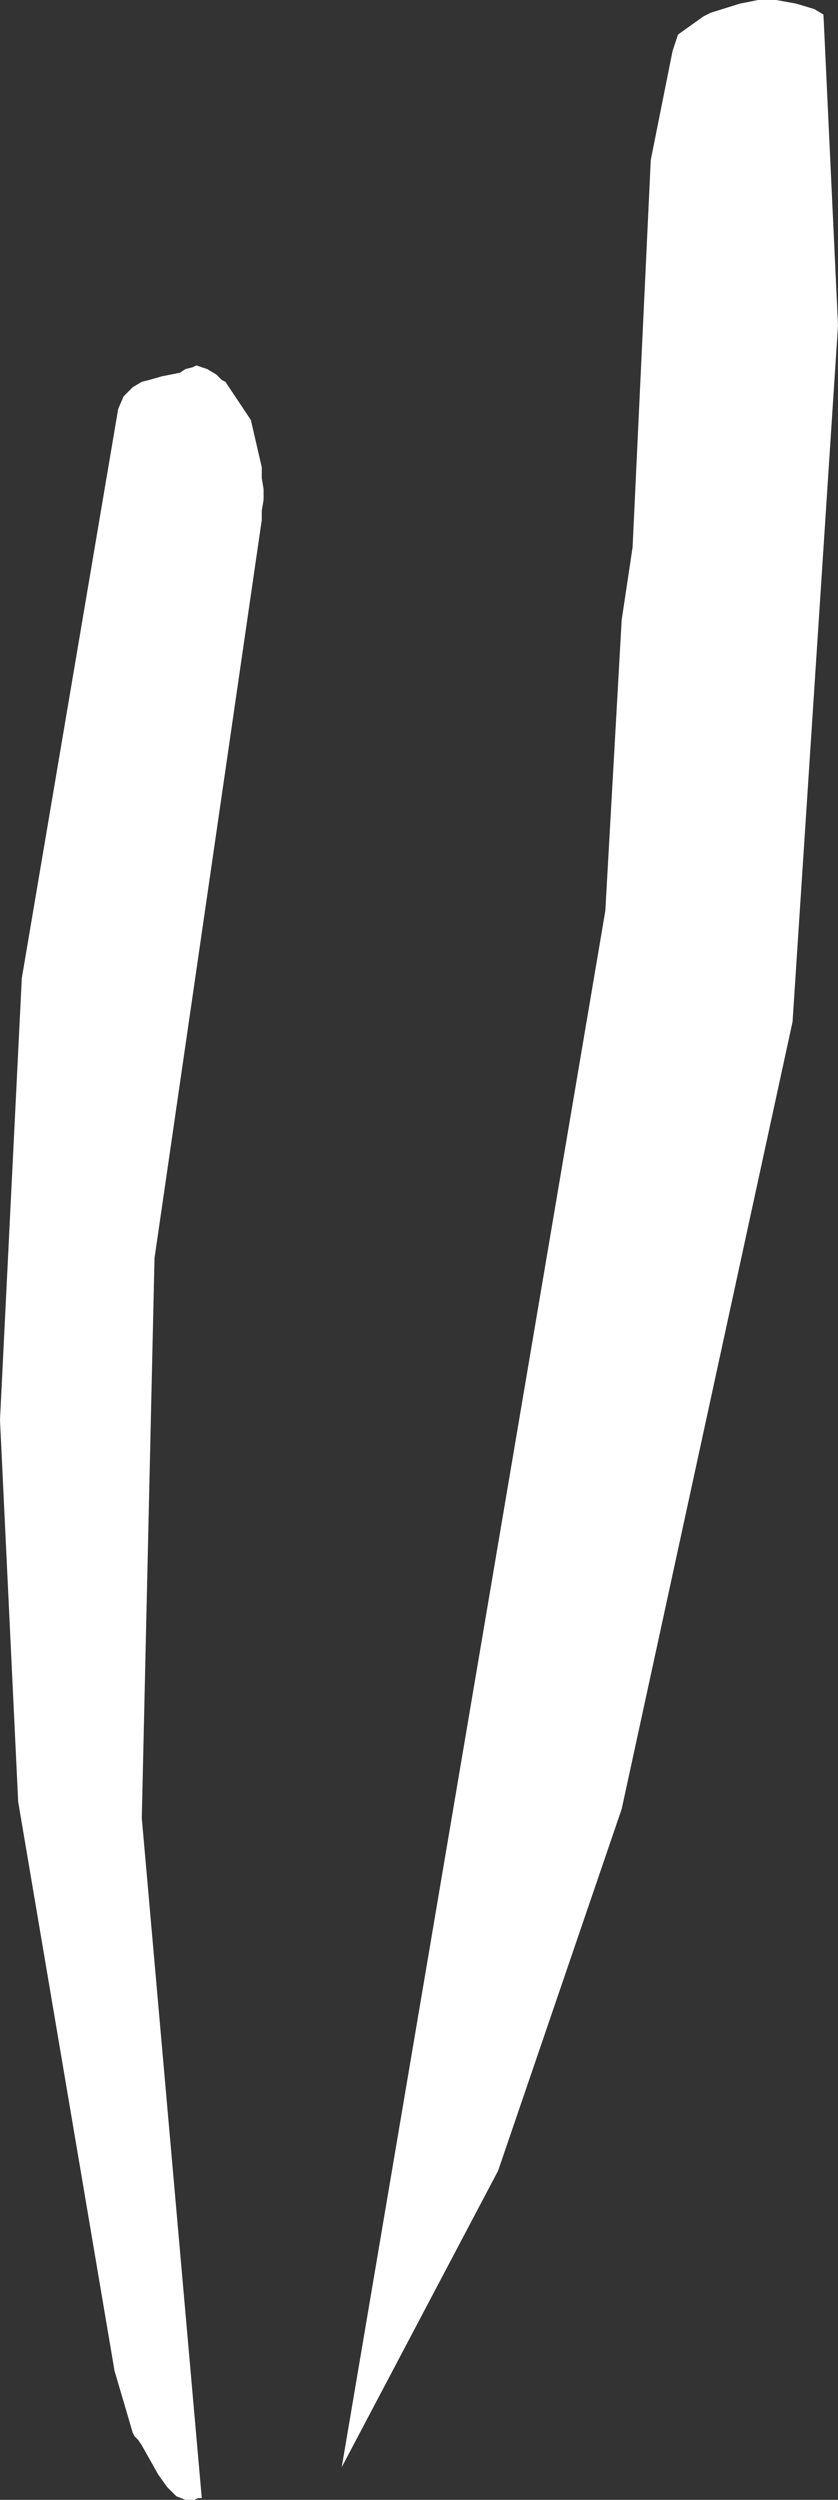 <?xml version="1.0" encoding="UTF-8" standalone="no"?>
<svg xmlns:xlink="http://www.w3.org/1999/xlink" height="68.75px" width="23.05px" xmlns="http://www.w3.org/2000/svg">
  <rect width="100%" height="100%" fill="#333333" stroke="none"/>
  <g transform="matrix(1.0, 0.0, 0.0, 1.0, 0.0, 0.0)">
    <path d="M3.4 10.9 L3.65 10.65 3.9 10.5 4.1 10.45 4.45 10.35 4.95 10.25 5.1 10.15 5.3 10.1 5.4 10.05 5.55 10.1 5.7 10.15 5.95 10.3 6.1 10.45 6.2 10.5 6.3 10.65 6.9 11.55 7.2 12.85 7.2 13.15 7.25 13.45 7.25 13.75 7.2 14.05 7.2 14.3 4.25 34.6 3.9 50.0 5.55 68.7 5.45 68.7 5.35 68.75 5.1 68.75 4.85 68.65 4.6 68.4 4.35 68.05 3.9 67.25 3.8 67.1 3.7 67.0 3.65 66.9 3.15 65.2 0.5 49.55 0.0 39.05 0.6 26.9 3.25 11.25 3.4 10.9 M20.85 0.0 L21.35 0.0 21.9 0.1 22.4 0.25 22.65 0.4 23.05 8.95 21.8 28.1 17.1 49.75 13.7 59.7 9.4 67.85 16.65 25.05 17.1 17.05 17.4 15.05 17.9 4.4 18.5 1.4 18.65 0.95 19.35 0.45 19.55 0.35 20.35 0.1 20.85 0.0" fill="#ffffff" fill-rule="evenodd" stroke="none"/>
  </g>
</svg>
